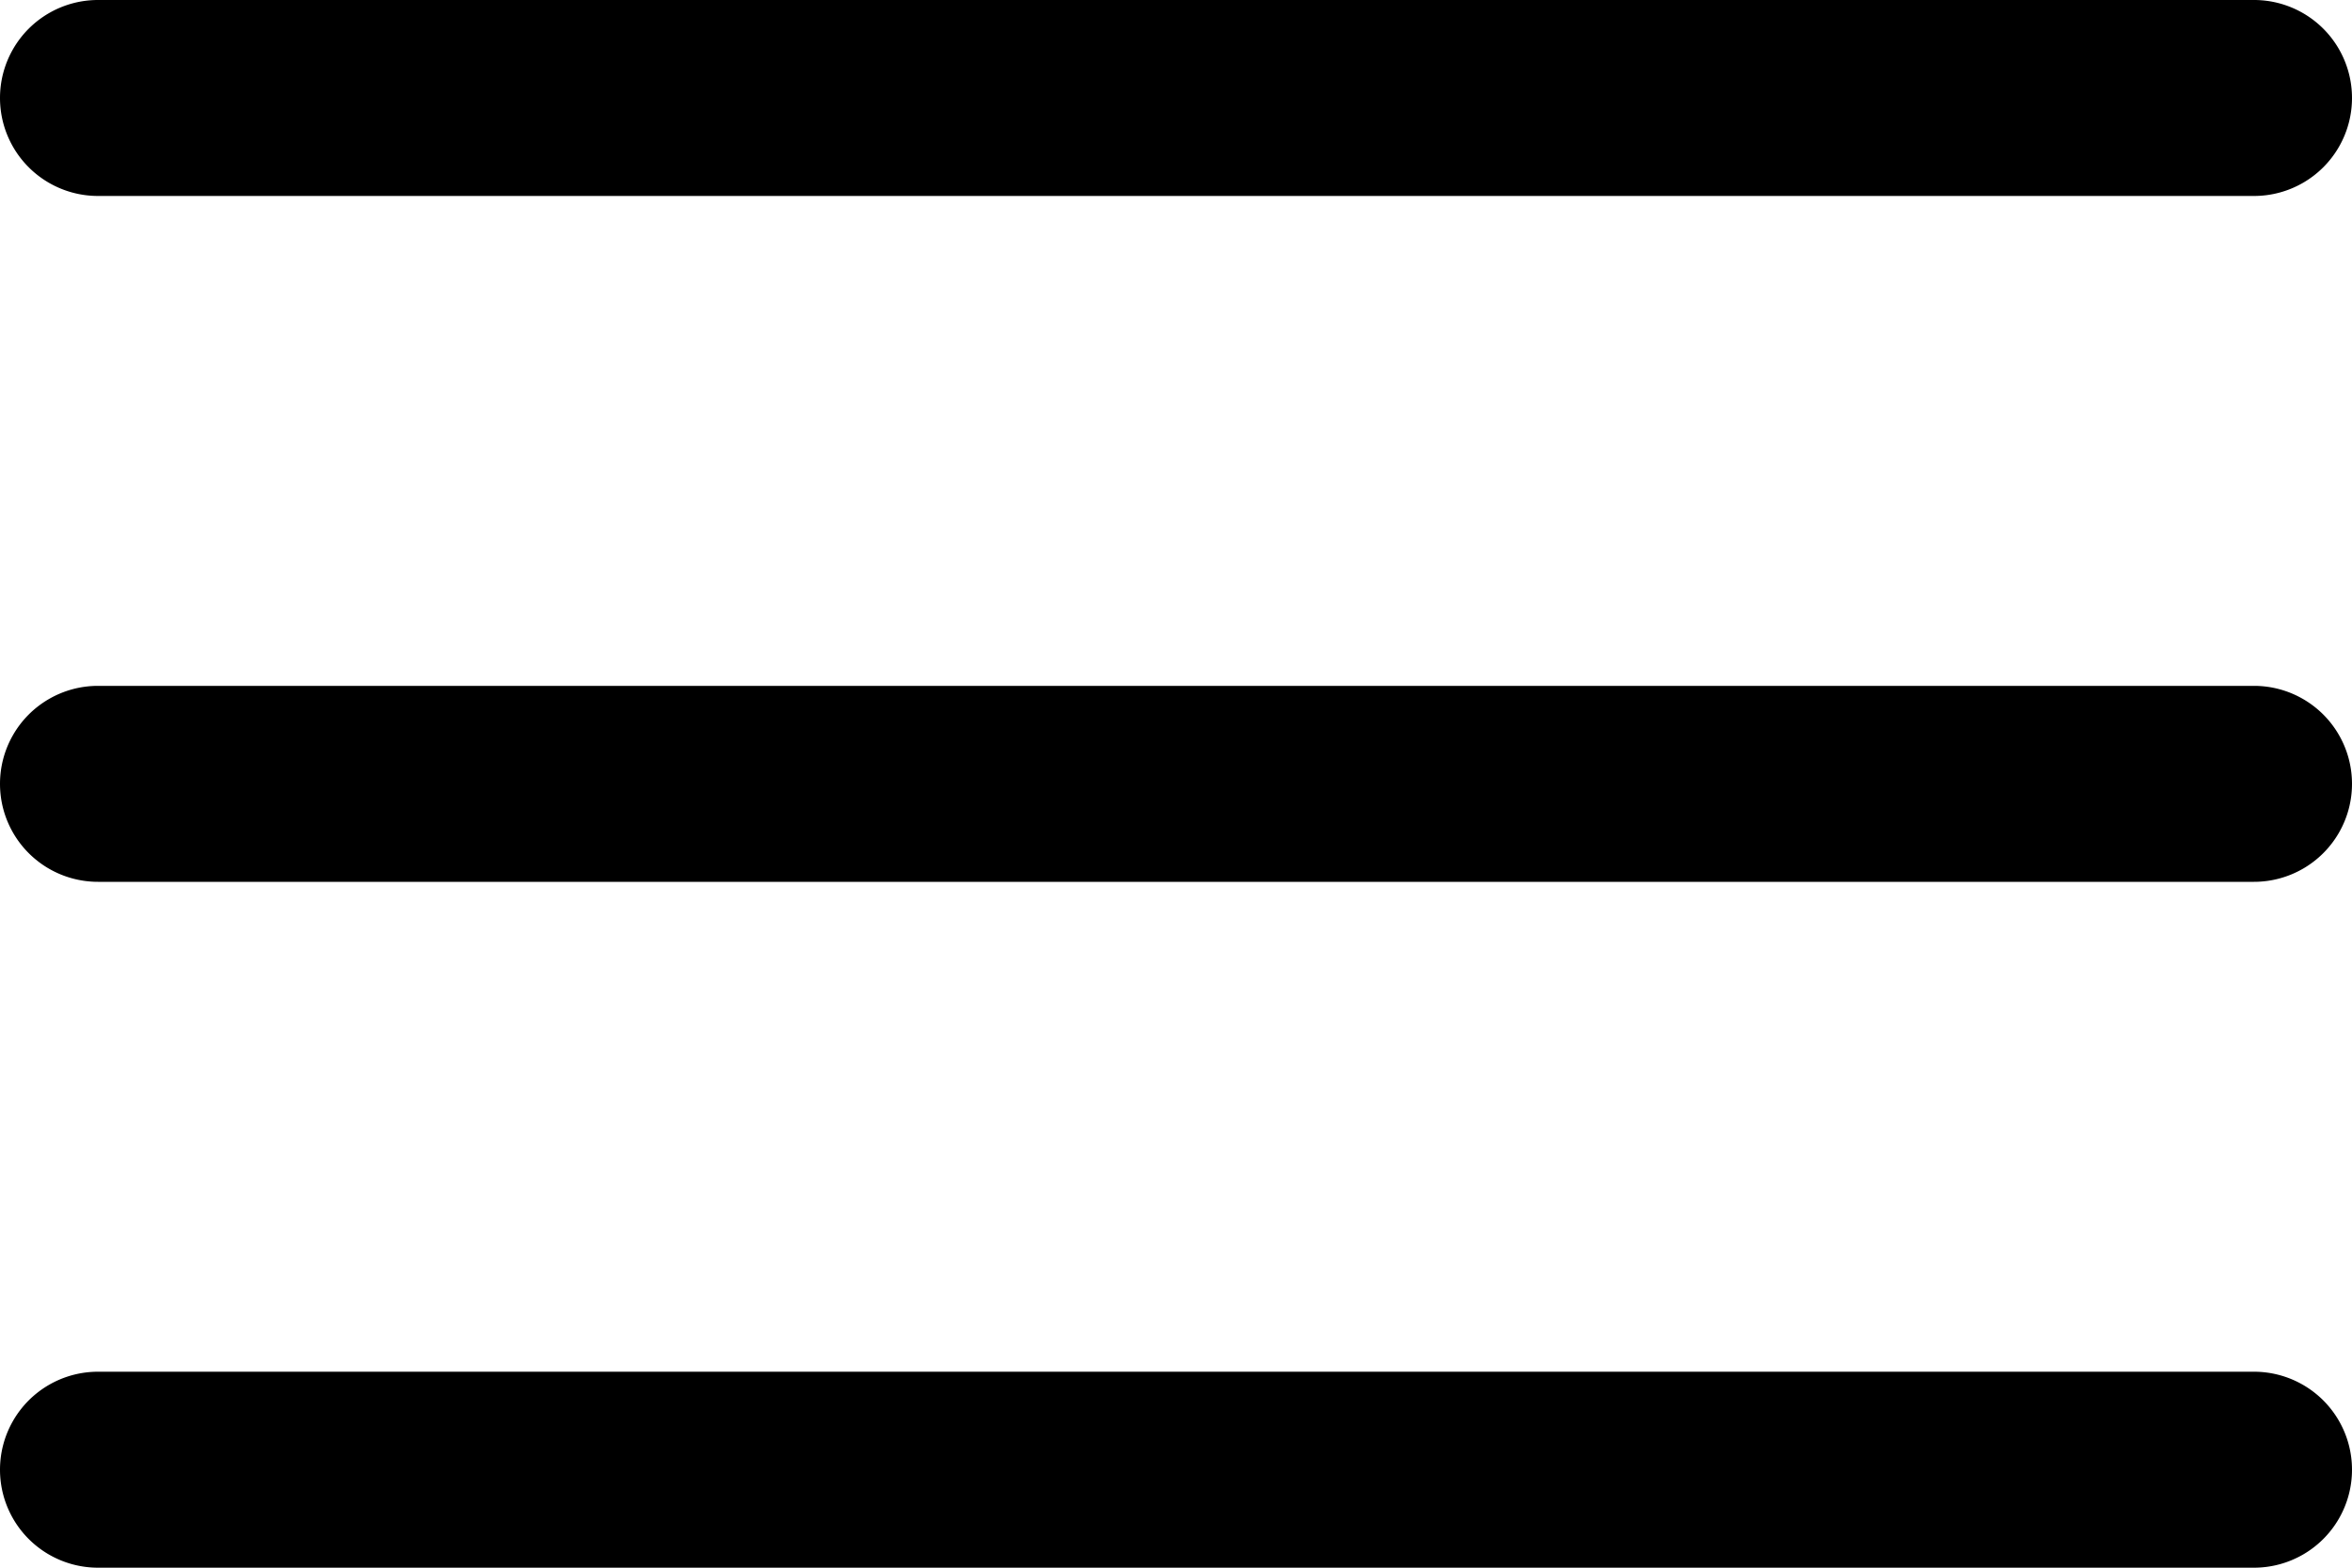 <svg xmlns="http://www.w3.org/2000/svg" width="30" height="20" viewBox="0 0 30 20">
  <path id="menu_FILL0_wght400_GRAD0_opsz48_1_" data-name="menu_FILL0_wght400_GRAD0_opsz48 (1)" d="M7.25,32a1.25,1.25,0,1,1,0-2.5h27.5a1.25,1.25,0,1,1,0,2.5Zm0-8.75a1.25,1.25,0,1,1,0-2.5h27.5a1.25,1.25,0,1,1,0,2.5Zm0-8.75a1.25,1.25,0,1,1,0-2.5h27.5a1.25,1.25,0,1,1,0,2.5Z" transform="translate(-6 -12)" fill="#000"/>
</svg>
